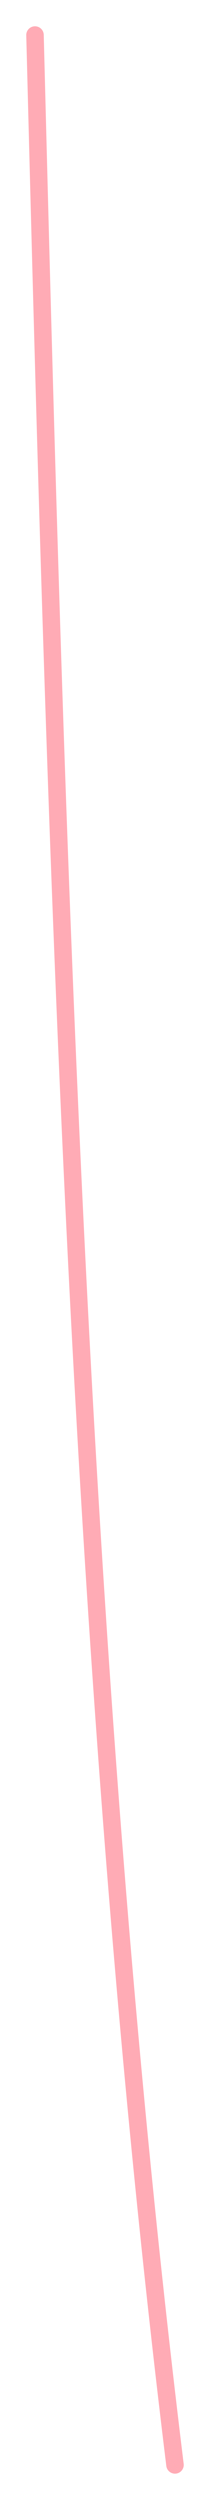 <?xml version="1.0" encoding="UTF-8"?> <svg xmlns="http://www.w3.org/2000/svg" width="36" height="428" viewBox="0 0 36 428" fill="none"> <path d="M6 6C9.621 146.924 13.566 287.947 29.999 421.989" stroke="#FFABB5" stroke-width="3" stroke-linecap="round"></path> </svg> 